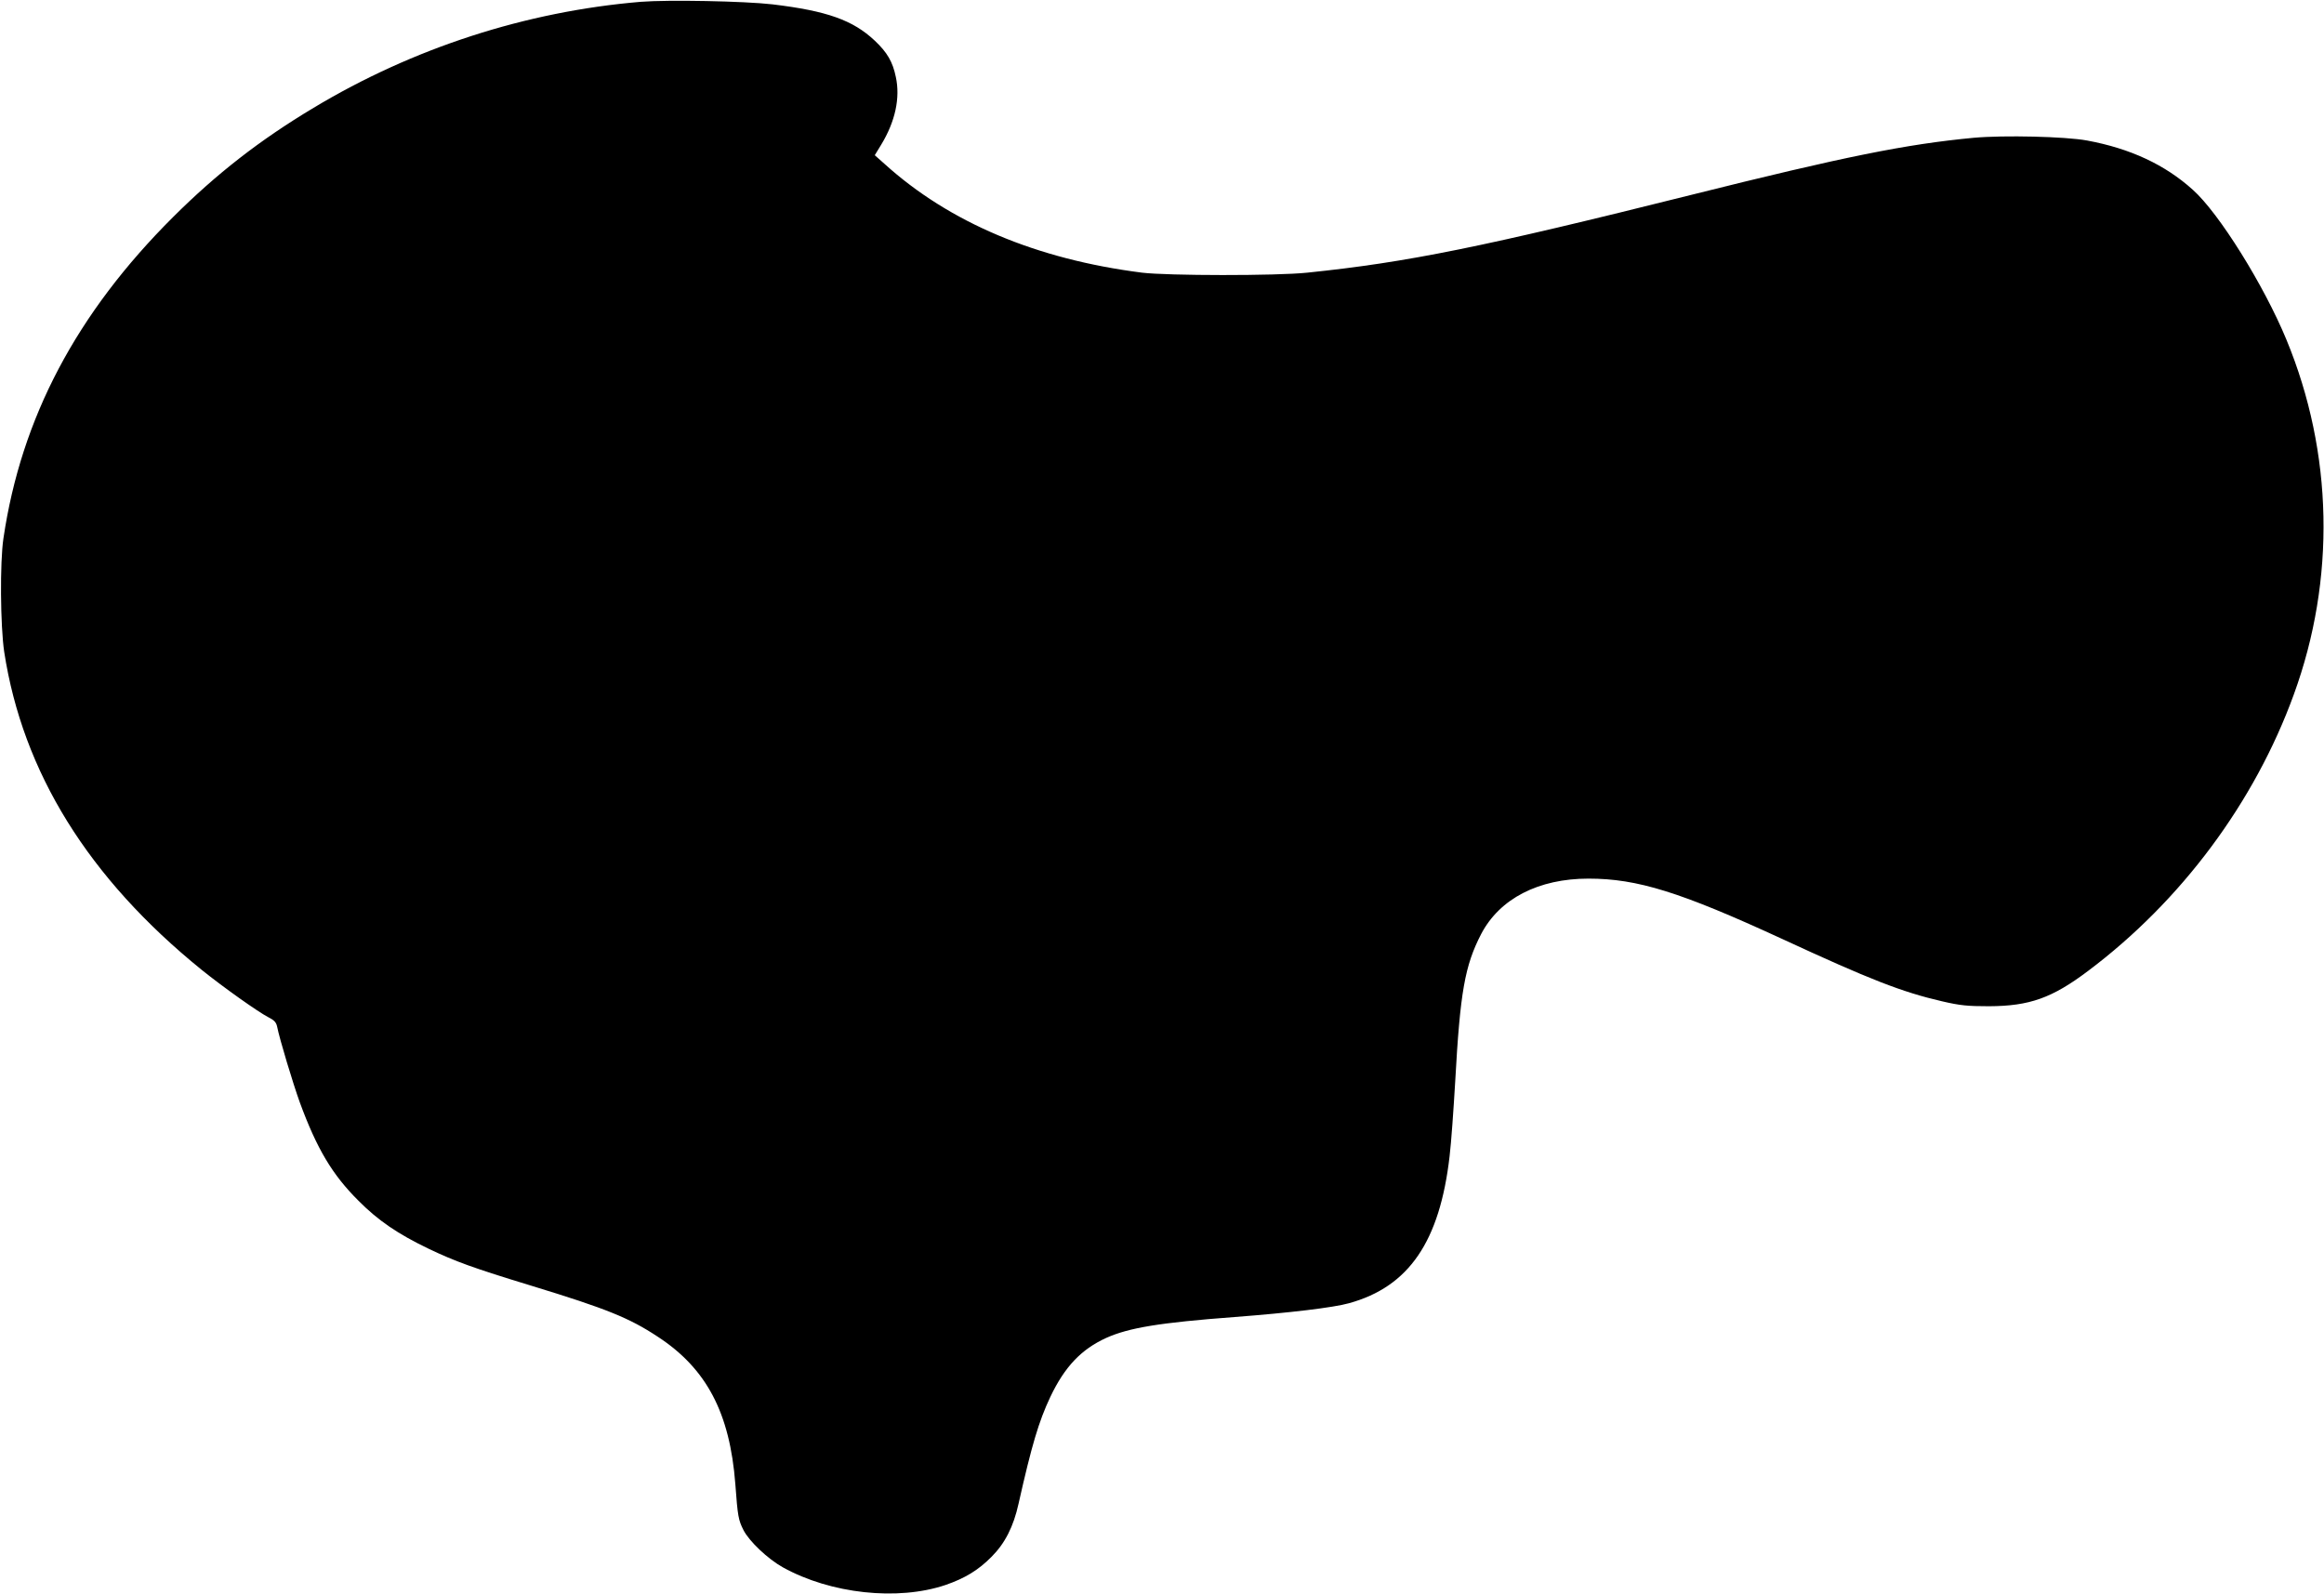 <?xml version="1.0" standalone="no"?>
<!DOCTYPE svg PUBLIC "-//W3C//DTD SVG 20010904//EN"
 "http://www.w3.org/TR/2001/REC-SVG-20010904/DTD/svg10.dtd">
<svg version="1.0" xmlns="http://www.w3.org/2000/svg"
 width="1280pt" height="878pt" viewBox="0 0 1280 878"
 preserveAspectRatio="xMidYMid meet">
<g transform="translate(0,878) scale(0.1,-0.1)"
fill="#000000" stroke="none">
<path d="M3529 8770 c-632 -53 -1253 -254 -1802 -584 -297 -178 -534 -363
-773 -601 -533 -531 -837 -1107 -935 -1770 -20 -133 -17 -482 4 -625 102 -664
464 -1247 1087 -1752 123 -99 314 -234 367 -261 32 -16 44 -28 49 -51 14 -71
87 -312 125 -418 94 -256 179 -399 324 -543 107 -108 217 -183 386 -264 147
-70 242 -105 570 -205 409 -125 535 -176 691 -279 270 -176 398 -421 428 -812
13 -178 17 -199 45 -254 31 -61 134 -159 217 -205 263 -146 633 -186 896 -97
107 37 181 82 253 155 74 74 121 166 149 293 72 320 111 453 175 588 79 166
170 262 308 325 125 56 294 84 707 115 302 23 545 52 630 76 330 91 500 340
554 810 9 74 22 260 31 413 27 492 53 637 143 811 102 195 316 305 591 305
270 0 506 -74 1064 -331 486 -225 663 -294 884 -345 99 -23 140 -27 258 -27
223 1 347 45 545 194 513 385 918 929 1134 1524 231 634 217 1330 -41 1954
-123 298 -371 697 -516 826 -153 138 -344 227 -582 271 -119 22 -458 30 -624
15 -371 -35 -711 -103 -1558 -315 -1147 -287 -1560 -371 -2113 -428 -170 -18
-770 -17 -910 0 -582 74 -1061 276 -1418 599 l-54 48 36 59 c77 127 105 257
80 372 -17 83 -47 135 -116 200 -120 113 -263 164 -563 200 -155 18 -577 26
-726 14z"/>
</g>
</svg>
